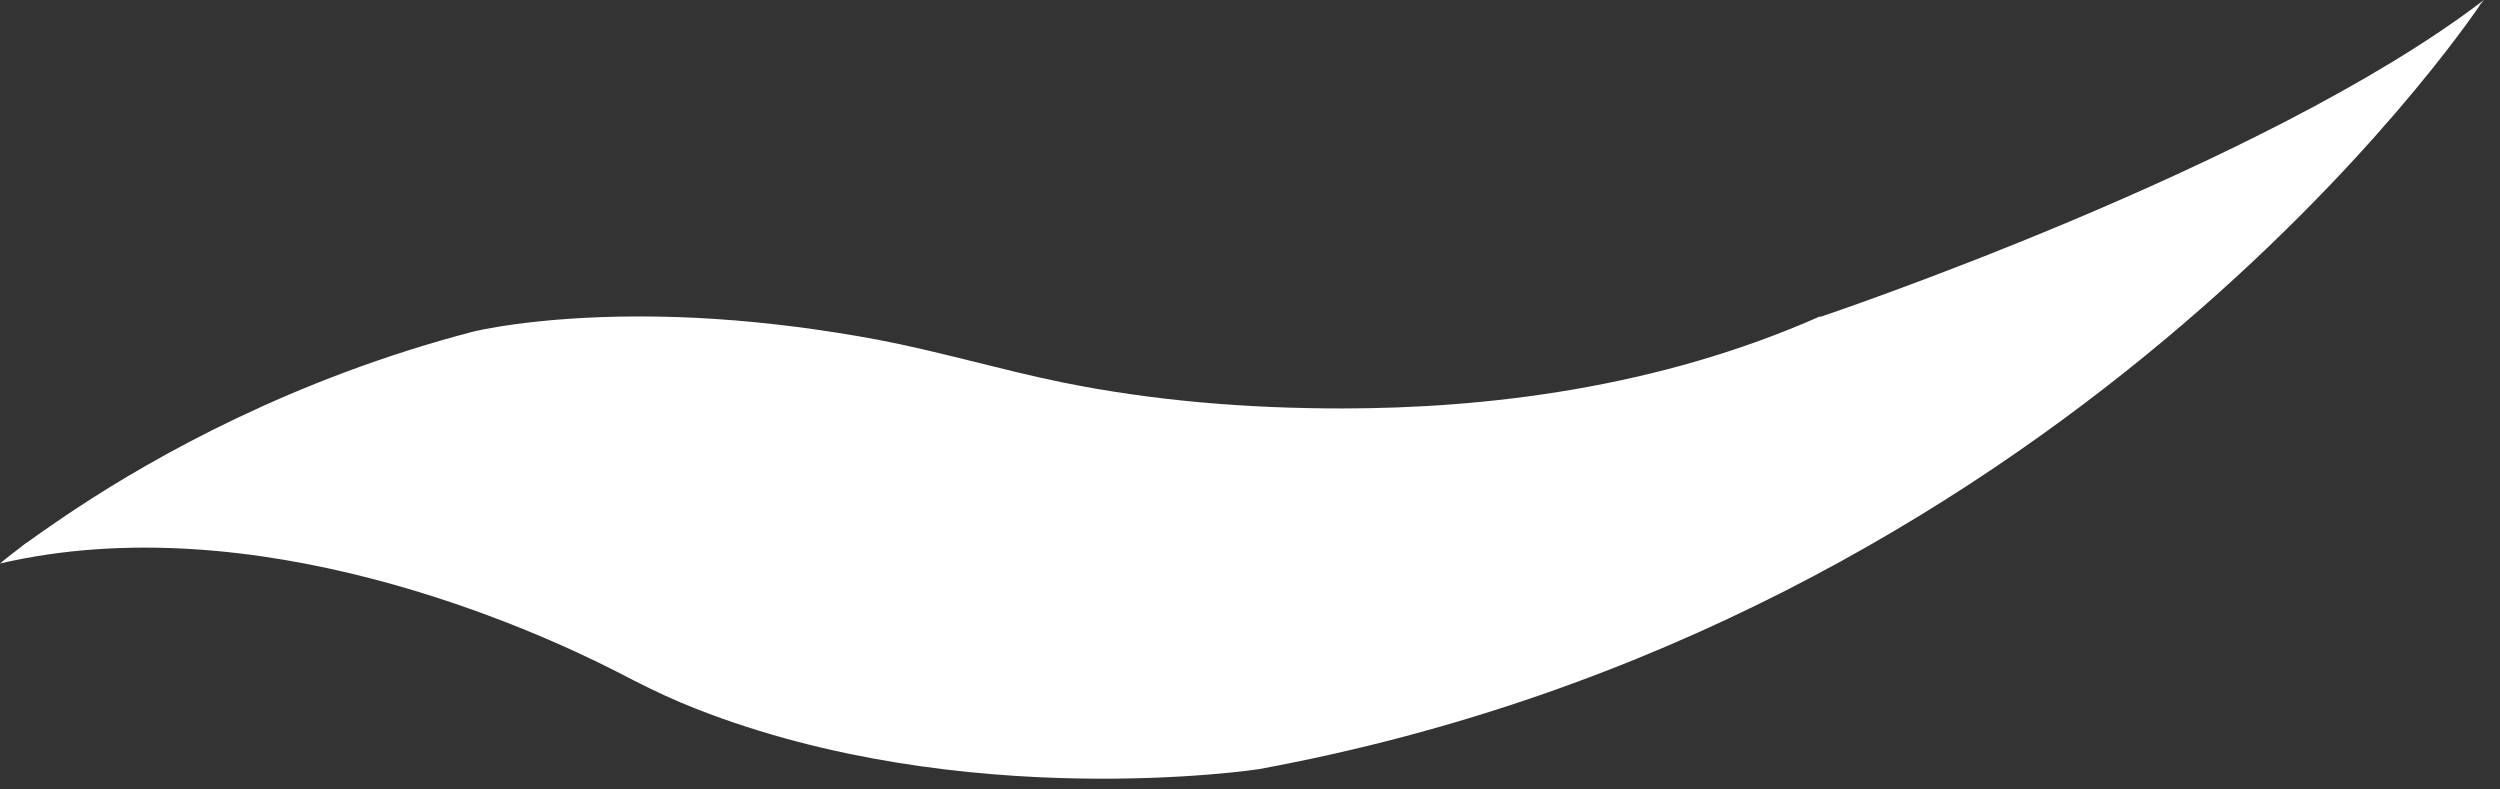 <?xml version="1.0" encoding="utf-8"?>
<svg xmlns="http://www.w3.org/2000/svg" fill="none" height="100%" overflow="visible" preserveAspectRatio="none" style="display: block;" viewBox="0 0 95 30" width="100%">
<rect x="0" y="0" width="95" height="30" fill="#333333" stroke="none"/>
<path d="M69.179 12.014C63 14.757 56.433 15.521 50.997 15.521C47.425 15.521 43.843 15.238 40.345 14.526C37.999 14.045 35.694 13.354 33.328 12.904C31.296 12.527 29.232 12.255 27.158 12.119C26.205 12.056 25.242 12.025 24.278 12.025C20.277 12.025 17.983 12.601 17.983 12.601C11.123 14.39 5.897 17.352 2.954 19.288C2.378 19.665 1.529 20.251 1.026 20.617C1.026 20.617 1.026 20.617 1.016 20.617C0.953 20.659 0.911 20.701 0.848 20.743C0.827 20.764 0.796 20.774 0.786 20.795C0.283 21.172 0 21.413 0 21.413C9.73 19.152 20.172 23.851 23.461 25.536C23.671 25.641 23.88 25.756 24.09 25.86C24.854 26.248 25.629 26.614 26.436 26.928C36.616 30.936 47.823 29.23 47.823 29.23C78.281 23.631 93.667 1.026 94.243 0.188C94.222 0.209 94.201 0.23 94.18 0.251L94.389 0C86.052 6.384 69.158 12.046 69.158 12.046L69.179 12.014Z" fill="white" id="Vector"/>
</svg>
